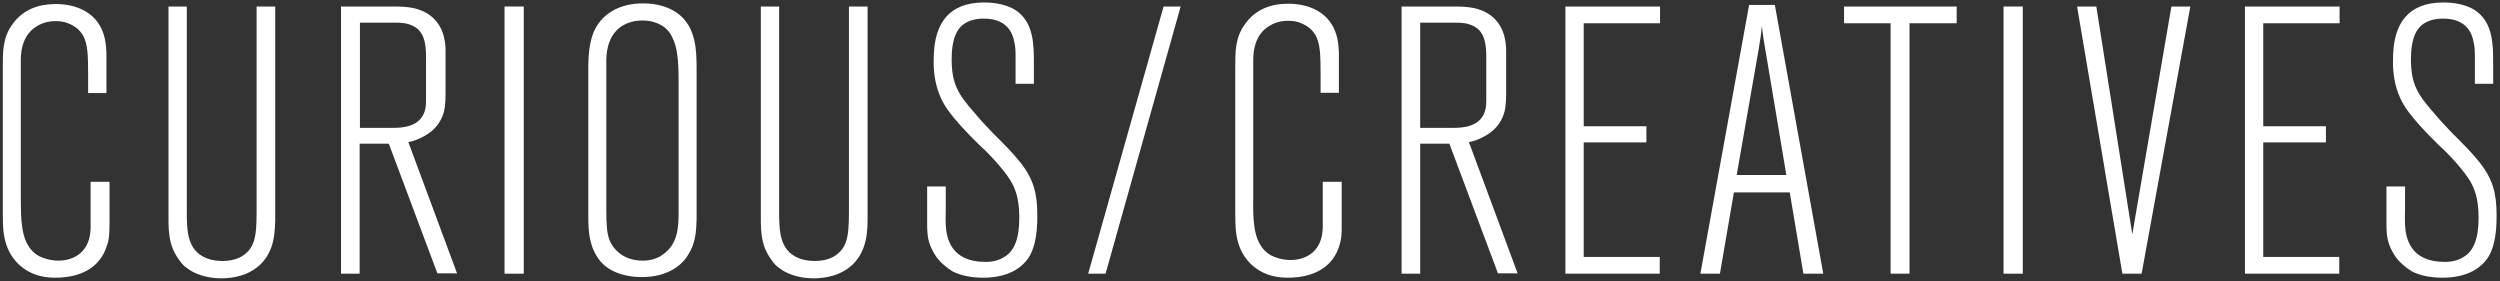 <svg xmlns="http://www.w3.org/2000/svg" xmlns:xlink="http://www.w3.org/1999/xlink" id="Layer_1" x="0px" y="0px" viewBox="0 0 805.7 90.6" style="enable-background:new 0 0 805.7 90.6;" xml:space="preserve">
<rect x="0" y="0" width="805.7" height="90.6" fill="#333333" stroke="none"/>
<style type="text/css">
	.st0{fill:#FFFFFF;}
</style>
<g id="XMLID_1436_">
	<g id="XMLID_1573_">
		<path id="XMLID_1574_" class="st0" d="M34.2,79.9c-1.6,4.5-5.9,9.6-16.5,9.6c-10.2,0-14.4-6.8-15.6-10.5c-0.9-2.6-1.2-5-1.2-10.4    V22c0-5.2-0.1-9.9,3.2-14.3C7.5,3,12.5,1.3,18,1.3c6.5,0,12.7,2.6,15.1,8.9c1.2,3,1.2,6.8,1.2,7.7v12.1h-5.9v-5.7    c0-6.5-0.1-10-1.6-12.8c-0.4-0.7-1.3-2.1-3.2-3.2c-1.1-0.6-2.7-1.5-5.6-1.5c-1.1,0-3.7,0.1-6.2,1.7c-5.5,3.3-5.1,10.4-5.1,11.8    v42.4C6.8,67.4,6.4,74.7,9,79c0.9,1.6,2.1,2.7,3.5,3.5c2.6,1.3,5.1,1.5,6.2,1.5c2.7,0,4.4-0.7,5.4-1.2c5.4-2.8,5.1-8.8,5.1-10.4    V58.6h6.1v13.3C35.3,76.2,35,77.9,34.2,79.9z"></path>
	</g>
	<g id="XMLID_1570_">
		<path id="XMLID_1571_" class="st0" d="M87.4,79.8c-3.5,9.5-13.4,9.9-16.1,9.9c-1.3,0-6.8-0.1-10.9-3.2c-1.1-0.7-2-1.7-2.7-2.8    c-3.7-4.9-3.4-10.2-3.4-15.9V2.1h5.9v66.7c0,5.6,0.5,8.5,2,10.9c1.3,2.1,4.1,4.4,9.5,4.4c0.9,0,4.5,0,7.1-2.1    c4-3,3.9-7.7,3.9-16.6V2.1h6v69C88.6,74.1,88.4,77.1,87.4,79.8z"></path>
	</g>
	<g id="XMLID_1566_">
		<path id="XMLID_1567_" class="st0" d="M141,88.2l-15.7-41.9h-9.4v41.9h-6V2.1h16.7c4.4,0,8.5,0.2,12.2,3c5,3.9,4.8,10.2,4.8,11.9    v13.4c0,0.2,0,3.5-0.5,5.5c-1.6,6-6.3,8-8.3,8.9c-1,0.4-1.3,0.6-3.2,1l15.7,42.3H141z M137.3,18.7c0-3.7-0.2-8.2-3.9-10.2    c-2.1-1.1-4-1.2-6.2-1.2h-11.2v33.9h11c0.6,0,3,0,5.1-0.7c5.4-1.8,5.2-6.7,5.2-8.4V18.7z"></path>
	</g>
	<g id="XMLID_1563_">
		<path id="XMLID_1564_" class="st0" d="M162.6,88.2V2.1h6.2v86.1H162.6z"></path>
	</g>
	<g id="XMLID_1559_">
		<path id="XMLID_1560_" class="st0" d="M221.9,81.9c-1.8,3.2-6.3,7.4-15.1,7.4c-1.7,0-9.1-0.1-13.4-5.2c-3.4-4.3-3.8-9.1-3.8-14.3    V21.3c0-1,0-5.9,1.3-9.8c2.4-7.2,9.1-10.5,16.5-10.4c3.9,0,7.8,0.9,11,3.2c6.1,4.6,6.1,12.1,6.1,18.8v47.6    C224.4,74.7,224.1,78.4,221.9,81.9z M218.7,26.4c0-7.2-0.4-11.2-2.1-14.5c-0.5-1-1.5-2.8-3.9-4c-0.9-0.5-2.9-1.3-5.7-1.3    c-3.4,0-5.6,1.2-6.6,1.8c-5.2,3.4-5,10.2-5,11.7v47.4c0,4.9,0.2,7.6,1,9.8c0.9,2.3,3.9,6.7,10.7,6.7c2.4,0,4.8-0.6,6.7-2.1    c4.6-3.3,4.9-8.5,4.9-13.5V26.4z"></path>
	</g>
	<g id="XMLID_1556_">
		<path id="XMLID_1557_" class="st0" d="M278.3,79.8c-3.5,9.5-13.4,9.9-16.1,9.9c-1.3,0-6.8-0.1-10.9-3.2c-1.1-0.7-2-1.7-2.7-2.8    c-3.7-4.9-3.4-10.2-3.4-15.9V2.1h5.9v66.7c0,5.6,0.5,8.5,2,10.9c1.3,2.1,4.1,4.4,9.5,4.4c0.9,0,4.5,0,7.1-2.1    c4-3,3.9-7.7,3.9-16.6V2.1h6v69C279.6,74.1,279.3,77.1,278.3,79.8z"></path>
	</g>
	<g id="XMLID_1553_">
		<path id="XMLID_1554_" class="st0" d="M331.4,83.2c-2.1,3-6.3,6.3-14.6,6.3c-3.3,0-7.2-0.6-9.9-2.1c-0.6-0.4-1.6-1-2.8-2.1    c-2-1.7-3.3-3.7-4.3-6.2c-0.9-2.4-1-4.4-1-7V60.1h6v7c0,1.8-0.1,3.5,0,5.4c0.2,4.1,1.6,11.9,12.7,11.9c1,0,3.7,0,6.2-1.6    c3-1.8,4.8-5.5,4.8-12.6c0-6.7-1.5-9.8-3-12.3c-3.2-4.9-8.9-10.4-9.8-11.1c-5-4.9-8-8.3-9.9-10.9c-2.1-2.8-4.9-7.7-4.9-16    c0-0.5,0-4,0.5-6.5c0.9-4.9,3.7-12.6,15.7-12.6c1.3,0,6.2,0,10.1,2.4c6,3.9,6,11.2,6,17.4V27h-5.9v-7.7c0-3,0-4-0.4-5.7    c-0.5-2.9-2.3-7.6-9.8-7.6c-0.9,0-3.7,0-6.1,1.5c-2.7,1.7-4.3,5.1-4.3,11.5c0,8.2,2.2,11.5,7.4,17.4c1.8,2.2,3.8,4.3,5.9,6.5    c3,3,6.1,6,8.8,9.4c4.3,5.4,5.5,10.1,5.5,16.9C334.4,76.4,333.1,80.7,331.4,83.2z"></path>
	</g>
	<g id="XMLID_1550_">
		<path id="XMLID_1551_" class="st0" d="M356.3,88.2h-5.6L375,2.1h5.5L356.3,88.2z"></path>
	</g>
	<g id="XMLID_1546_">
		<path id="XMLID_1547_" class="st0" d="M431.4,79.9c-1.6,4.5-5.9,9.6-16.5,9.6c-10.2,0-14.4-6.8-15.6-10.5c-0.9-2.6-1.2-5-1.2-10.4    V22c0-5.2-0.1-9.9,3.2-14.3c3.4-4.8,8.4-6.5,13.9-6.5c6.5,0,12.7,2.6,15.1,8.9c1.2,3,1.2,6.8,1.2,7.7v12.1h-5.9v-5.7    c0-6.5-0.1-10-1.6-12.8c-0.4-0.7-1.3-2.1-3.2-3.2c-1.1-0.6-2.7-1.5-5.6-1.5c-1.1,0-3.7,0.1-6.2,1.7c-5.5,3.3-5.1,10.4-5.1,11.8    v42.4c0,4.6-0.4,11.9,2.2,16.2c0.9,1.6,2.1,2.7,3.5,3.5c2.6,1.3,5.1,1.5,6.2,1.5c2.7,0,4.4-0.7,5.4-1.2c5.4-2.8,5.1-8.8,5.1-10.4    V58.6h6.1v13.3C432.5,76.2,432.1,77.9,431.4,79.9z"></path>
	</g>
	<g id="XMLID_1542_">
		<path id="XMLID_1543_" class="st0" d="M482.8,88.2l-15.7-41.9h-9.4v41.9h-6V2.1h16.7c4.4,0,8.5,0.2,12.2,3    c5,3.9,4.8,10.2,4.8,11.9v13.4c0,0.2,0,3.5-0.5,5.5c-1.6,6-6.3,8-8.3,8.9c-1,0.4-1.3,0.6-3.2,1l15.7,42.3H482.8z M479,18.7    c0-3.7-0.2-8.2-3.9-10.2c-2.1-1.1-4-1.2-6.2-1.2h-11.2v33.9h11c0.6,0,3,0,5.1-0.7c5.4-1.8,5.2-6.7,5.2-8.4V18.7z"></path>
	</g>
	<g id="XMLID_1539_">
		<path id="XMLID_1540_" class="st0" d="M510.4,7.5v33.2h20.2v5.2h-20.2v36.9h24.5v5.4h-30.4V2.1H535v5.4H510.4z"></path>
	</g>
	<g id="XMLID_1535_">
		<path id="XMLID_1536_" class="st0" d="M581.2,88.2L576.8,62h-18l-4.5,26.2h-6.3l15.7-86.6h8.3l15.6,86.6H581.2z M569,16.4    c-0.5-2.7-0.9-5.4-1.2-8c-0.2,2.6-0.6,5-1,7.4l-7.1,40.6h16L569,16.4z"></path>
	</g>
	<g id="XMLID_1532_">
		<path id="XMLID_1533_" class="st0" d="M615.4,7.5v80.7h-6.1V7.5h-15V2.1h36.3v5.4H615.4z"></path>
	</g>
	<g id="XMLID_1529_">
		<path id="XMLID_1530_" class="st0" d="M645.7,88.2V2.1h6.2v86.1H645.7z"></path>
	</g>
	<g id="XMLID_1526_">
		<path id="XMLID_1527_" class="st0" d="M690.2,88.2H684L669.4,2.1h6.2l11.6,73.4l12.6-73.4h6.1L690.2,88.2z"></path>
	</g>
	<g id="XMLID_1523_">
		<path id="XMLID_1524_" class="st0" d="M729.4,7.5v33.2h20.2v5.2h-20.2v36.9h24.5v5.4h-30.4V2.1H754v5.4H729.4z"></path>
	</g>
	<g id="XMLID_1520_">
		<path id="XMLID_1521_" class="st0" d="M801.7,83.2c-2.1,3-6.3,6.3-14.6,6.3c-3.3,0-7.2-0.6-9.9-2.1c-0.6-0.4-1.6-1-2.8-2.1    c-2-1.7-3.3-3.7-4.3-6.2c-0.9-2.4-1-4.4-1-7V60.1h6v7c0,1.8-0.1,3.5,0,5.4c0.2,4.1,1.6,11.9,12.7,11.9c1,0,3.7,0,6.2-1.6    c3-1.8,4.8-5.5,4.8-12.6c0-6.7-1.5-9.8-3-12.3c-3.2-4.9-8.9-10.4-9.8-11.1c-5-4.9-8-8.3-9.9-10.9c-2.1-2.8-4.9-7.7-4.9-16    c0-0.5,0-4,0.5-6.5c0.9-4.9,3.7-12.6,15.7-12.6c1.3,0,6.2,0,10.1,2.4c6,3.9,6,11.2,6,17.4V27h-5.9v-7.7c0-3,0-4-0.4-5.7    c-0.5-2.9-2.3-7.6-9.8-7.6c-0.9,0-3.7,0-6.1,1.5c-2.7,1.7-4.3,5.1-4.3,11.5c0,8.2,2.2,11.5,7.4,17.4c1.8,2.2,3.8,4.3,5.9,6.5    c3,3,6.1,6,8.8,9.4c4.3,5.4,5.5,10.1,5.5,16.9C804.7,76.4,803.4,80.7,801.7,83.2z"></path>
	</g>
</g>
</svg>
